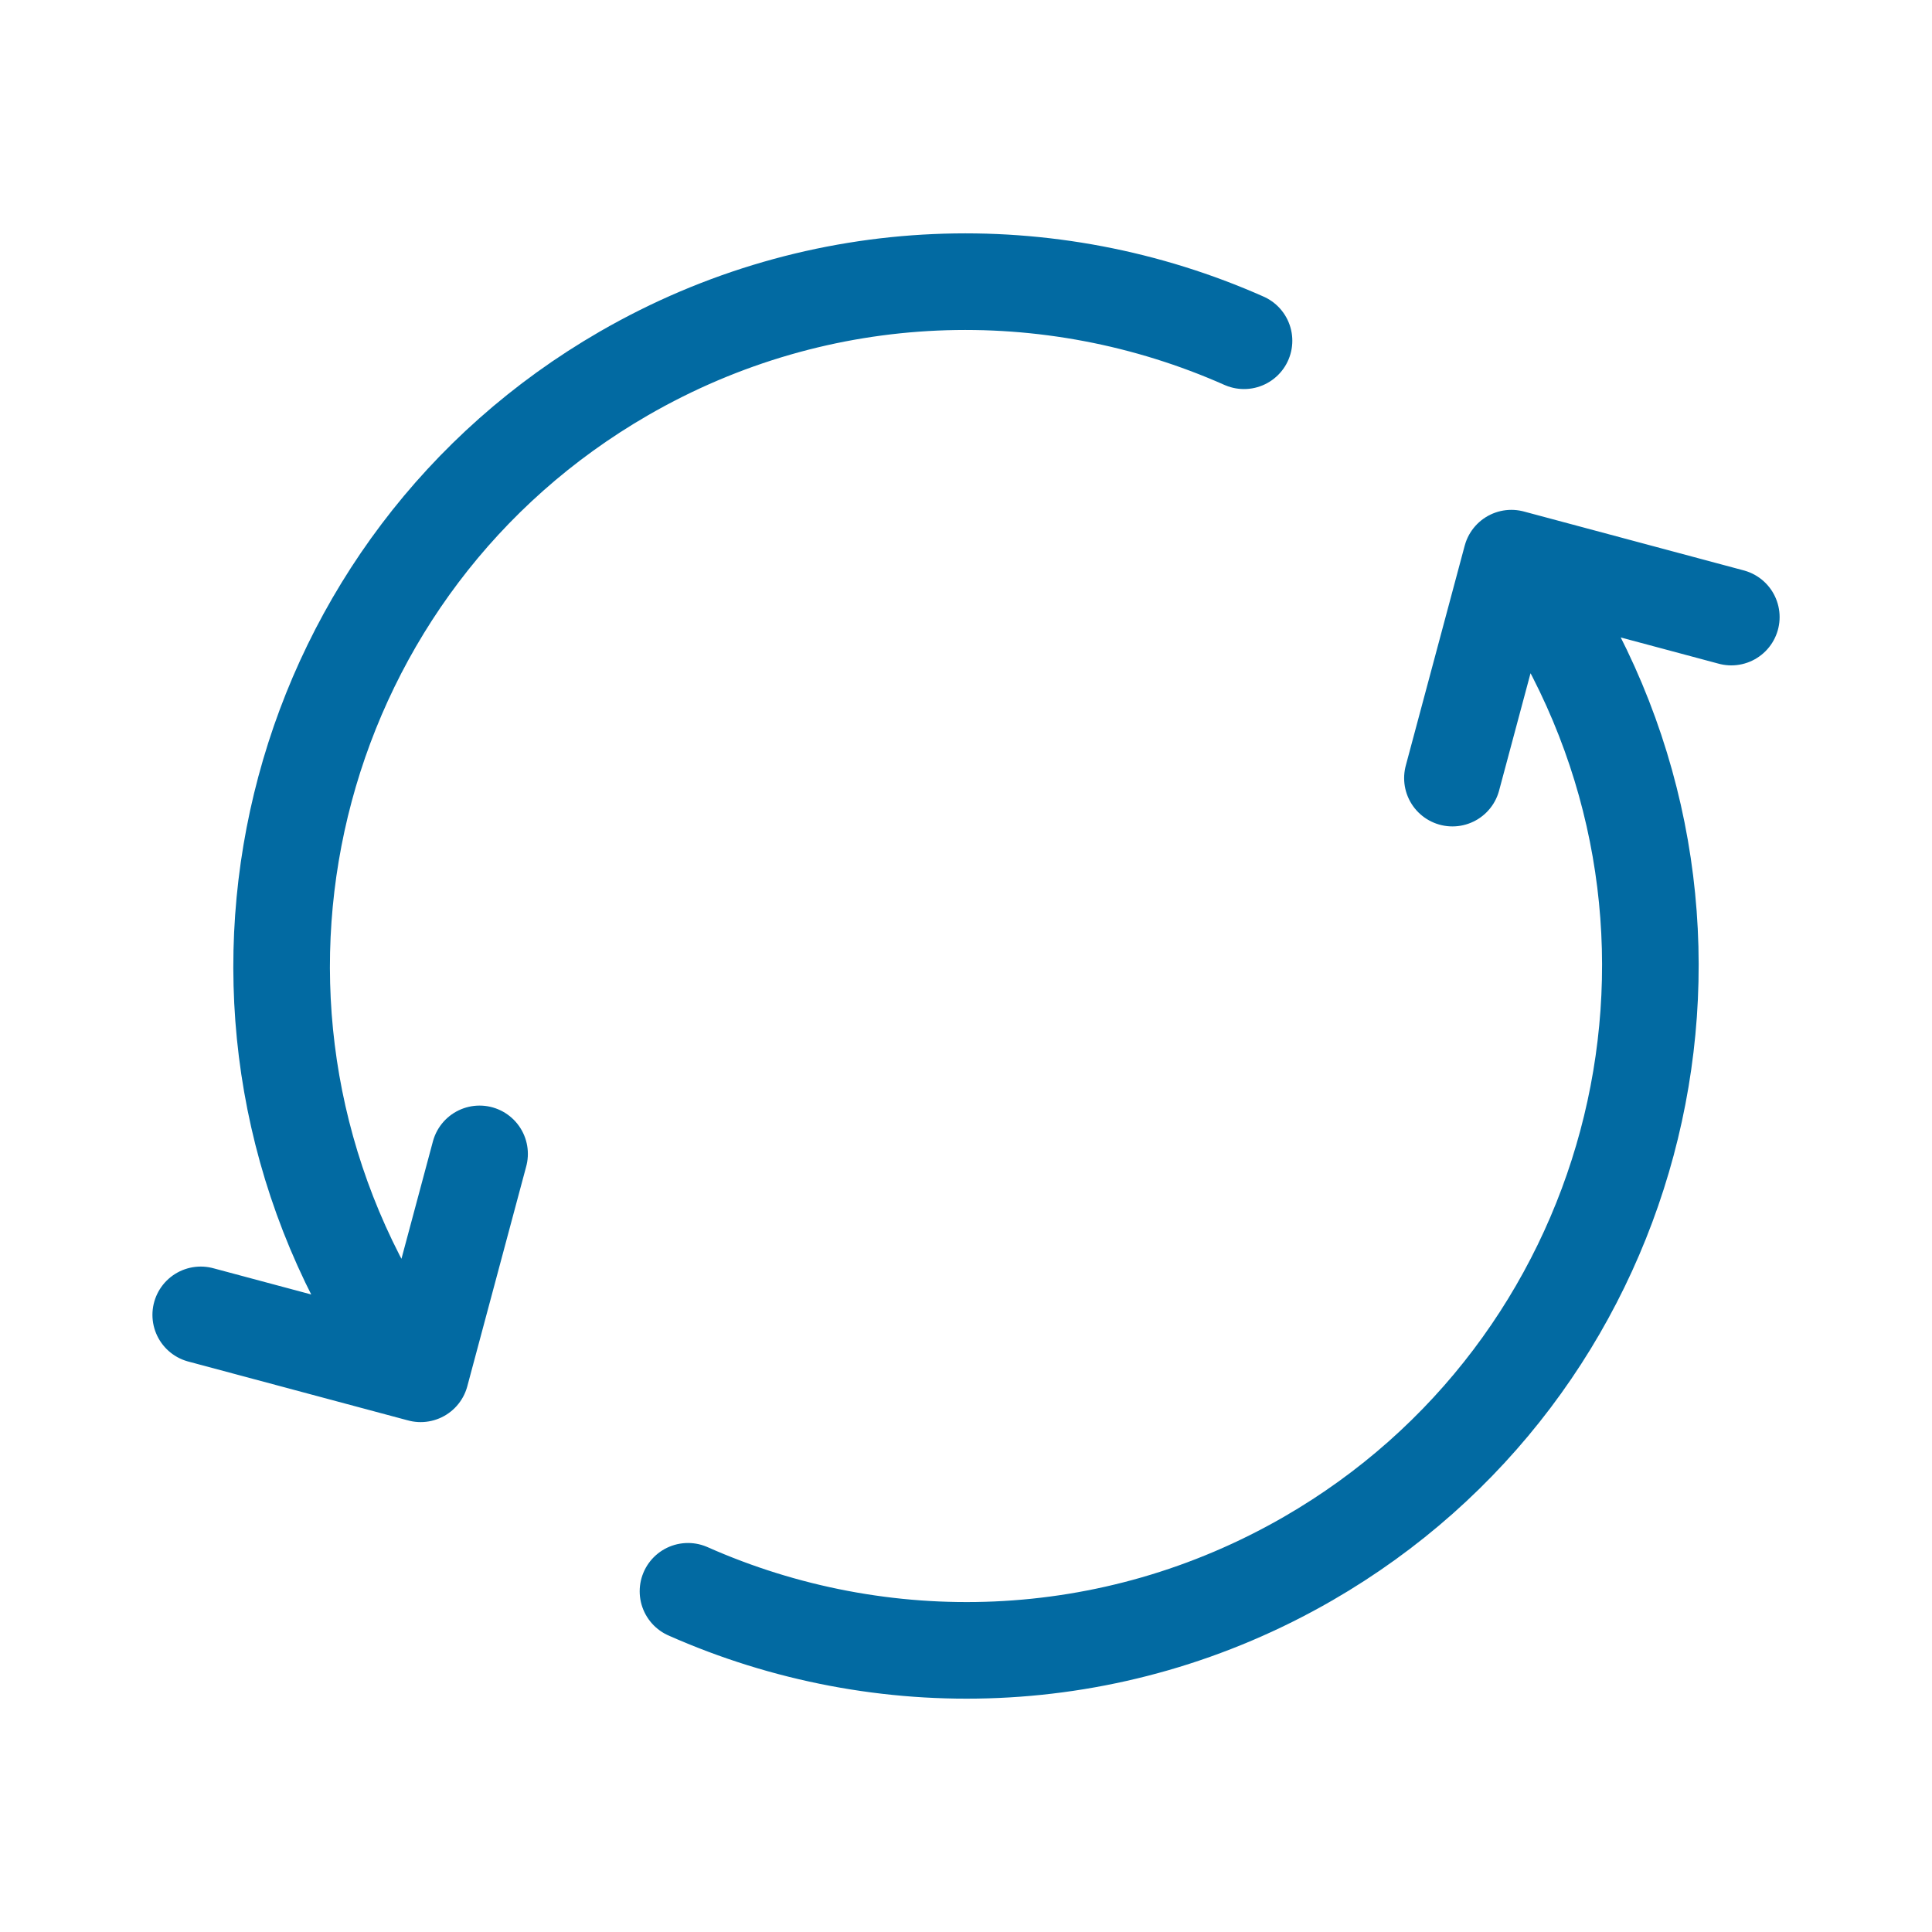<svg width="40" height="40" viewBox="0 0 40 40" fill="none" xmlns="http://www.w3.org/2000/svg">
<path d="M14.244 32.946C18.243 34.72 23.005 34.623 27.084 32.269C33.859 28.357 36.181 19.692 32.269 12.917L31.852 12.195M7.731 27.084C3.819 20.308 6.14 11.644 12.916 7.732C16.995 5.377 21.757 5.281 25.756 7.055M4.156 27.223L8.709 28.443L9.929 23.89M30.071 16.11L31.291 11.556L35.845 12.776" stroke="#026AA2" stroke-width="2" stroke-linecap="round" stroke-linejoin="round"/>
</svg>
